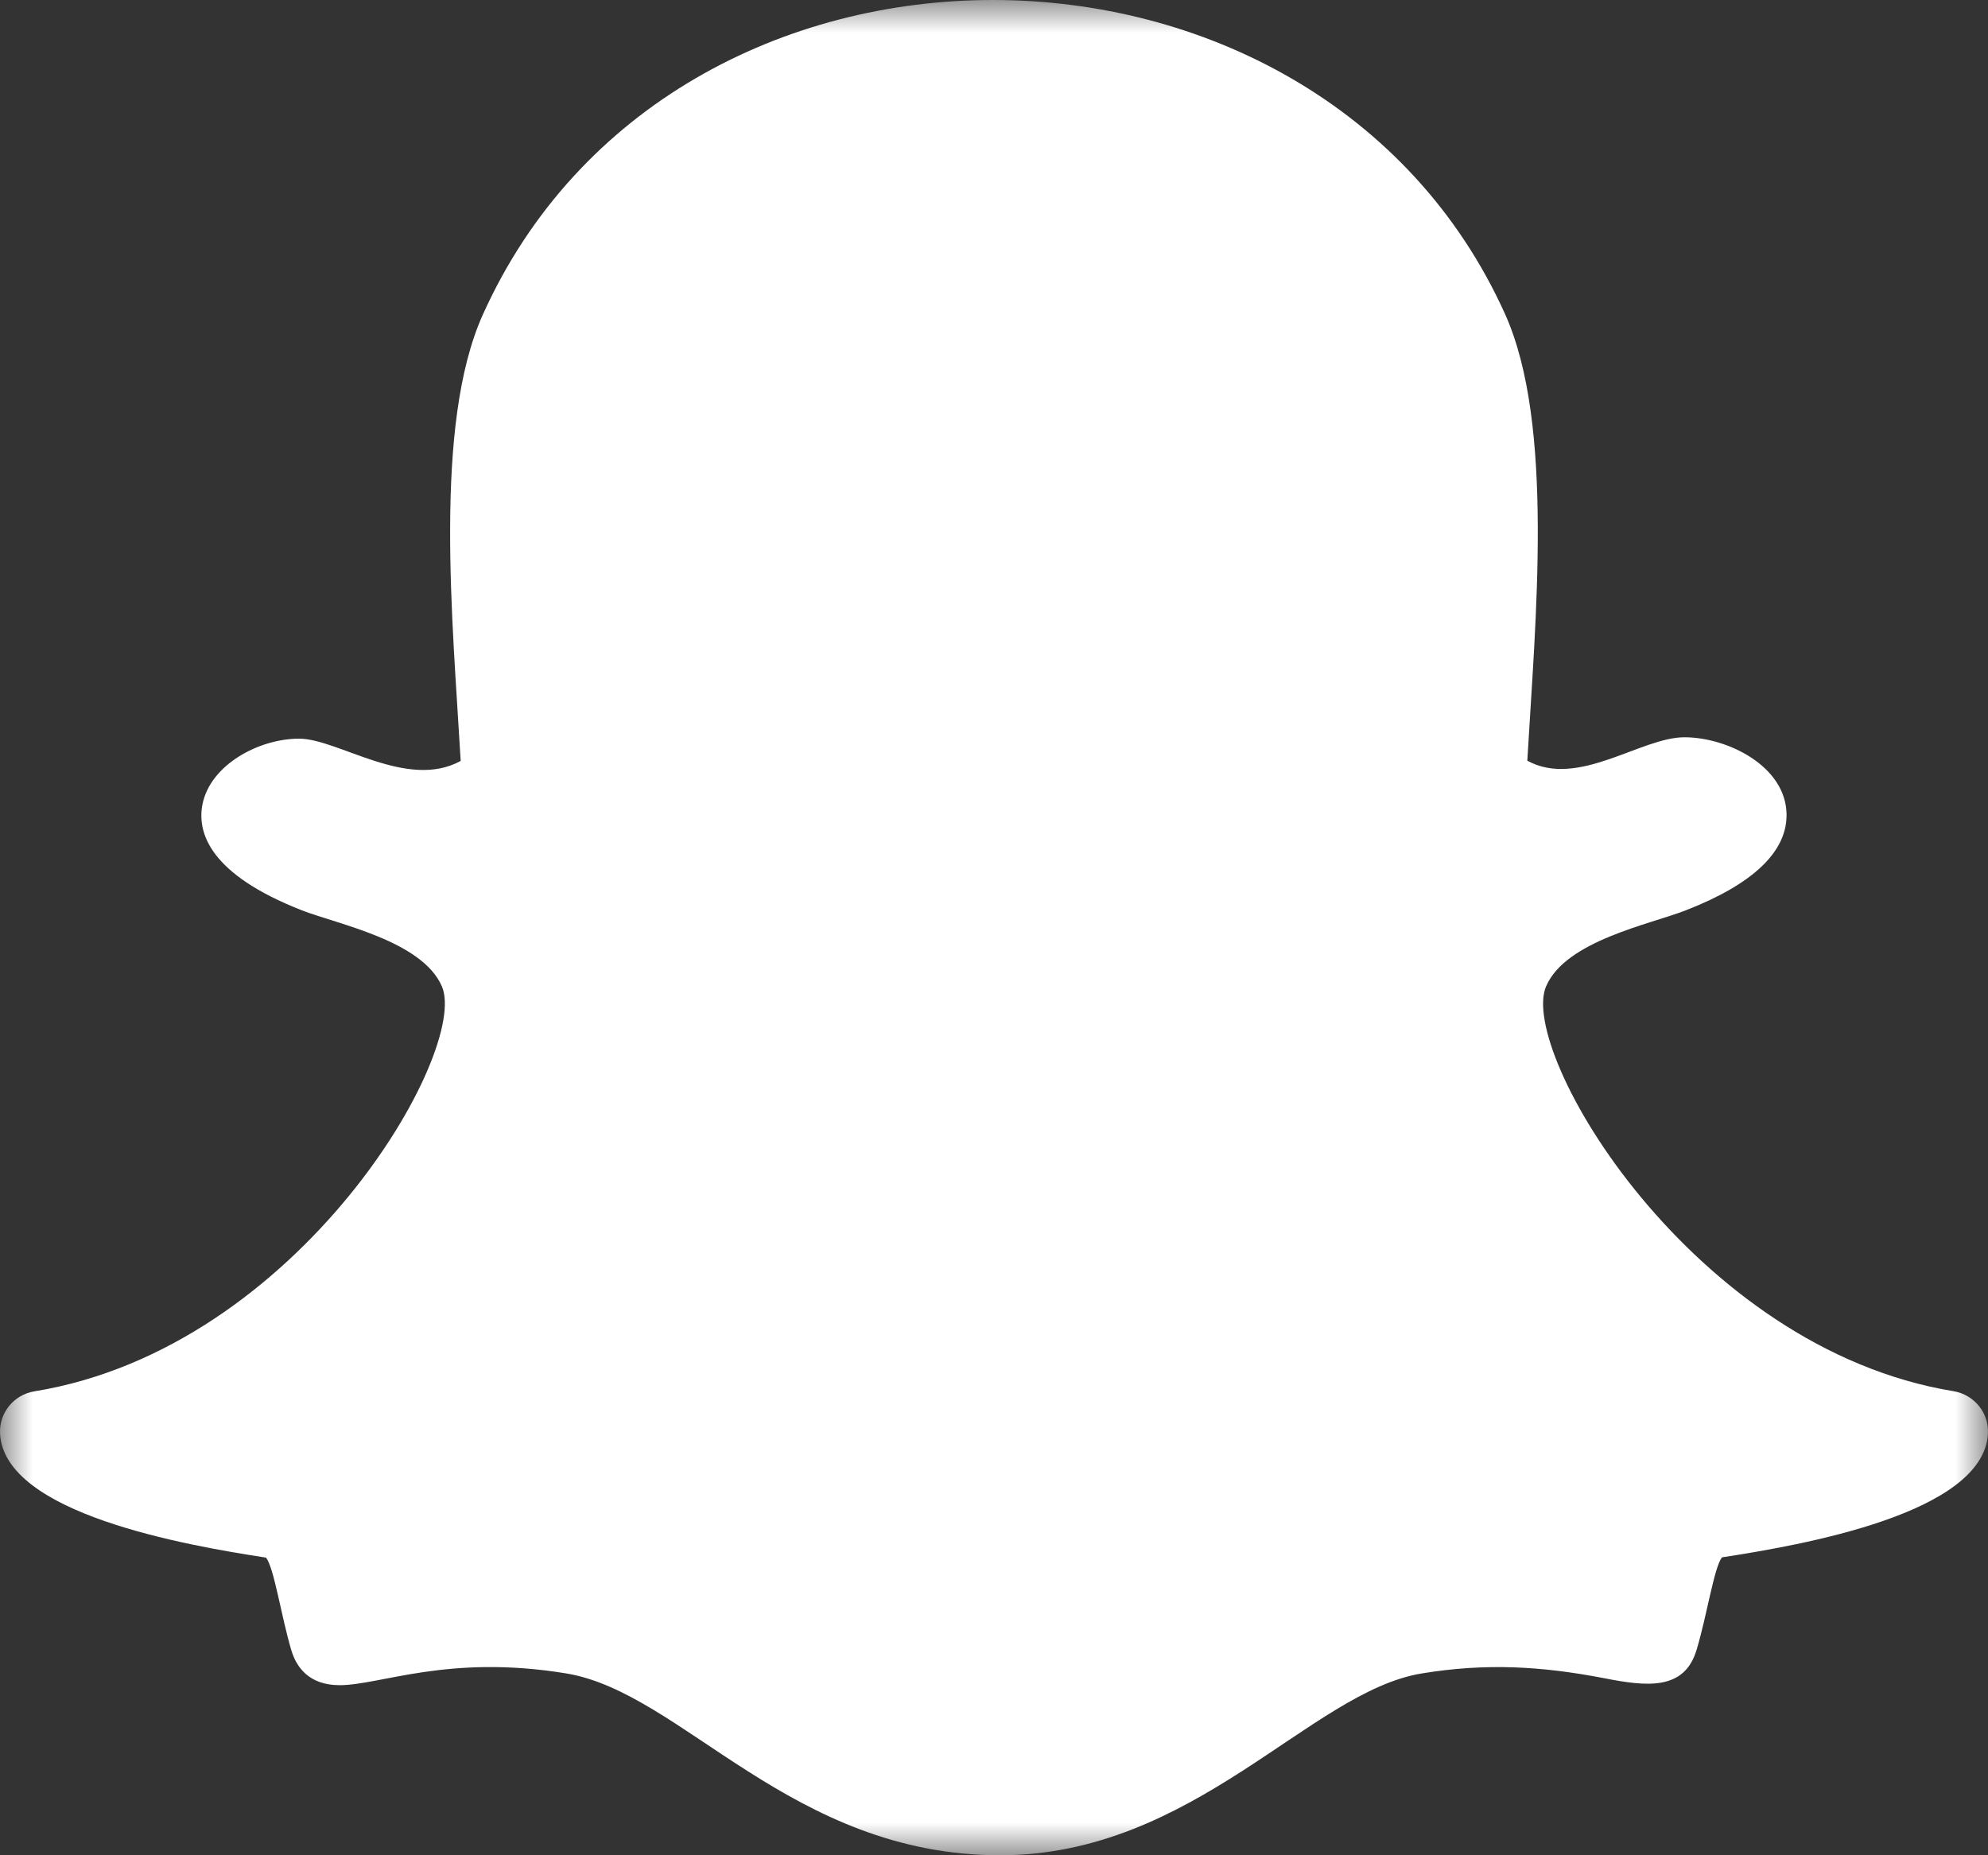 <?xml version="1.0" encoding="UTF-8"?>
<svg width="30px" height="28px" viewBox="0 0 30 28" version="1.1" xmlns="http://www.w3.org/2000/svg" xmlns:xlink="http://www.w3.org/1999/xlink">
    <rect x="0" y="0" width="30" height="28" fill="#333333" stroke="none"/>
    <!-- Generator: Sketch 55.2 (78181) - https://sketchapp.com -->
    <title>Group 3</title>
    <desc>Created with Sketch.</desc>
    <defs>
        <polygon id="path-1" points="0 0 30 0 30 28 0 28"></polygon>
    </defs>
    <g id="Tablet" stroke="none" stroke-width="1" fill="none" fill-rule="evenodd">
        <g id="001-iPad-PDP" transform="translate(-519, -5493)">
            <g id="social" transform="translate(-26, 5369)">
                <g id="Group-3" transform="translate(545, 124)">
                    <mask id="mask-2" fill="white">
                        <use xlink:href="#path-1"></use>
                    </mask>
                    <g id="Clip-2"></g>
                    <path d="M7.286,4.749 C6.536,6.414 6.832,9.397 6.952,11.484 C6.142,11.928 5.102,11.148 4.514,11.148 C3.901,11.148 3.17,11.547 3.055,12.142 C2.972,12.57 3.166,13.195 4.556,13.739 C5.094,13.949 6.372,14.197 6.669,14.888 C7.085,15.86 4.531,20.343 0.521,20.998 C0.207,21.048 -0.017,21.326 0.001,21.641 C0.071,22.847 2.804,23.322 4.015,23.508 C4.139,23.672 4.239,24.375 4.397,24.908 C4.469,25.148 4.652,25.433 5.125,25.433 C5.741,25.433 6.765,24.962 8.547,25.256 C10.295,25.544 11.937,28 15.091,28 C18.023,28 19.771,25.532 21.454,25.256 C22.428,25.096 23.264,25.147 24.199,25.326 C24.843,25.453 25.42,25.522 25.604,24.895 C25.765,24.354 25.864,23.666 25.985,23.504 C27.185,23.319 29.93,22.846 29.999,21.639 C30.017,21.325 29.793,21.048 29.479,20.996 C25.536,20.352 22.905,15.881 23.331,14.887 C23.626,14.197 24.896,13.952 25.444,13.737 C26.461,13.34 26.971,12.85 26.96,12.284 C26.946,11.559 26.065,11.127 25.419,11.127 C24.76,11.127 23.814,11.9 23.048,11.481 C23.168,9.378 23.461,6.408 22.714,4.744 C21.295,1.593 18.139,0 14.984,0 C11.849,0 8.716,1.571 7.286,4.749" id="Fill-1" fill="#FFFFFF" mask="url(#mask-2)"></path>
                </g>
            </g>
        </g>
    </g>
</svg>